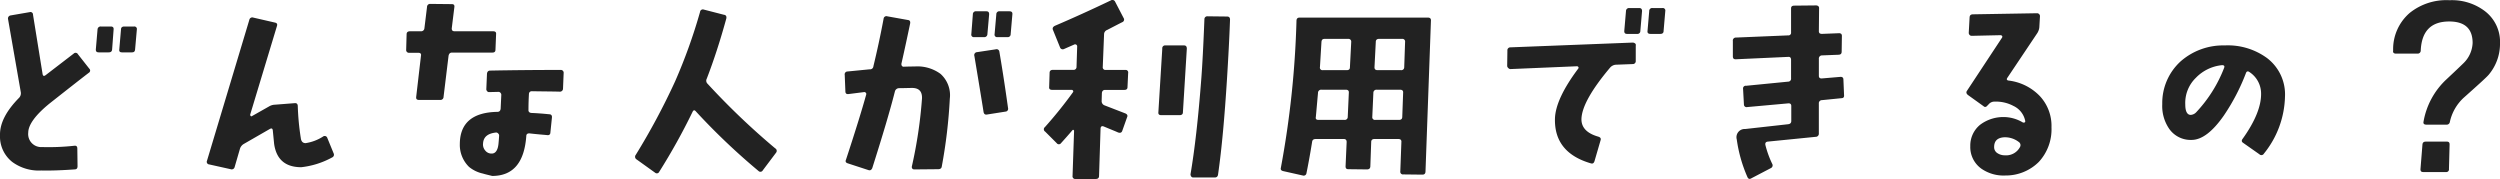 <svg xmlns="http://www.w3.org/2000/svg" width="437.381" height="31.312" viewBox="0 0 437.381 31.312"><path d="M33.478-23.56a.44.44,0,0,0-.494-.532h-1.71c-.38,0-.57.19-.57.532l-.3,3.5c-.038.342.114.494.494.494H32.6c.38,0,.532-.152.57-.494Zm-4.066,0c.038-.342-.114-.532-.494-.532h-1.71a.541.541,0,0,0-.608.532l-.3,3.5c0,.342.152.494.532.494h1.71c.38,0,.57-.152.608-.494Zm-4.256,6.84L23.18-19.228a.467.467,0,0,0-.76-.114l-4.9,3.762c-.3.228-.456.152-.532-.19L15.314-26.144a.454.454,0,0,0-.608-.456l-3.306.57a.536.536,0,0,0-.456.646L13.186-12.54a1.166,1.166,0,0,1-.3.912C10.64-9.348,9.5-7.182,9.538-5.092A5.664,5.664,0,0,0,11.7-.38,7.849,7.849,0,0,0,16.758,1.1c1.748.038,3.686-.038,5.814-.19.38,0,.532-.19.532-.57l-.038-3.078c0-.342-.152-.532-.494-.494A40.945,40.945,0,0,1,16.91-3,2.275,2.275,0,0,1,14.478-5.51c0-1.368,1.254-3.116,3.8-5.168,3.23-2.546,5.51-4.332,6.8-5.32A.445.445,0,0,0,25.156-16.72ZM67.906-1.9,66.8-4.6a.478.478,0,0,0-.76-.228A7.788,7.788,0,0,1,63-3.686c-.456,0-.76-.266-.836-.874a44.744,44.744,0,0,1-.532-5.662c-.038-.342-.19-.494-.57-.456l-3.42.266a2.126,2.126,0,0,0-1.026.3L53.656-8.436a.184.184,0,0,1-.266,0,.321.321,0,0,1-.076-.266l4.674-15.466c.114-.342,0-.532-.342-.608l-3.8-.874a.518.518,0,0,0-.684.38L45.752-.608a.454.454,0,0,0,.38.646l3.762.836a.524.524,0,0,0,.684-.342l.95-3.268a1.49,1.49,0,0,1,.646-.8l4.56-2.622c.342-.19.494-.076.532.266.114,1.14.19,1.938.228,2.318.38,2.736,1.976,4.1,4.75,4.1a14.6,14.6,0,0,0,5.4-1.71A.517.517,0,0,0,67.906-1.9ZM96.33-22.762c.038-.342-.152-.494-.532-.494H89.072c-.38,0-.532-.19-.494-.57l.456-3.686c.038-.342-.114-.494-.456-.494l-3.762-.038a.529.529,0,0,0-.57.532l-.456,3.724a.575.575,0,0,1-.646.532H81.282c-.418,0-.608.19-.608.532l-.076,2.7a.481.481,0,0,0,.532.532h1.6c.38,0,.532.19.456.532l-.836,7.182c-.038.38.114.532.494.532h3.686a.539.539,0,0,0,.608-.532l.874-7.182c.076-.38.266-.57.608-.57h7.068c.342,0,.532-.152.532-.494Zm11.818,6.84a.5.5,0,0,0-.57-.57c-4.18,0-8.284.038-12.274.114q-.513,0-.57.57l-.114,2.66a.488.488,0,0,0,.152.38.37.37,0,0,0,.342.152l1.634-.038a.464.464,0,0,1,.342.152.566.566,0,0,1,.152.342c-.076,1.634-.114,2.432-.114,2.432q-.057.57-.57.57c-4.37.076-6.574,1.976-6.574,5.662A5.388,5.388,0,0,0,91.58.456a5.72,5.72,0,0,0,2.432,1.178c.494.152,1.026.266,1.634.418,3.648,0,5.624-2.318,5.966-6.954,0-.342.19-.494.532-.494,1.292.152,2.318.228,3.078.3.38.076.608-.114.608-.456L106.1-8.17c.038-.38-.152-.57-.494-.57-1.14-.114-2.166-.19-3.116-.228-.342-.038-.532-.228-.494-.57,0-1.1.038-2.014.076-2.66,0-.38.19-.57.532-.57,2.052.038,3.648.038,4.864.076a.529.529,0,0,0,.57-.532ZM96.862-5.016c-.038.608-.076,1.064-.114,1.444-.114,1.14-.532,1.71-1.178,1.71a1.373,1.373,0,0,1-1.14-.532,1.61,1.61,0,0,1-.38-1.254c.076-1.14.836-1.748,2.318-1.9a.525.525,0,0,1,.342.19A.464.464,0,0,1,96.862-5.016Zm48.45,3a.5.5,0,0,0-.152-.76A126.391,126.391,0,0,1,133.342-14.06a.741.741,0,0,1-.152-.912c1.216-3.154,2.356-6.65,3.42-10.526.076-.38-.076-.608-.418-.646l-3.534-.912a.491.491,0,0,0-.646.418,94.035,94.035,0,0,1-4.37,12.16,119.018,119.018,0,0,1-6.878,12.844.534.534,0,0,0,.152.8l3.23,2.318a.457.457,0,0,0,.722-.152,108.592,108.592,0,0,0,5.814-10.45c.152-.342.342-.418.57-.152a115.344,115.344,0,0,0,10.982,10.45.47.47,0,0,0,.76-.114ZM186.656-26.22c.038-.38-.152-.532-.532-.532h-1.672a.521.521,0,0,0-.608.532l-.3,3.458a.44.44,0,0,0,.494.532h1.748a.51.51,0,0,0,.57-.532Zm-4.066,0c0-.38-.152-.532-.494-.532h-1.748a.521.521,0,0,0-.608.532l-.266,3.458a.44.44,0,0,0,.494.532h1.71a.541.541,0,0,0,.608-.532ZM185.9-9.8c-.646-4.636-1.178-7.9-1.52-9.88a.491.491,0,0,0-.646-.418l-3.268.494a.514.514,0,0,0-.456.684c.988,5.928,1.52,9.2,1.6,9.766.076.38.266.532.646.456L185.44-9.2A.487.487,0,0,0,185.9-9.8Zm-10.184-1.71a5.008,5.008,0,0,0-1.634-4.294,6.821,6.821,0,0,0-4.522-1.292c-1.178,0-1.824.038-1.9.038a.37.37,0,0,1-.342-.152.625.625,0,0,1-.076-.38c.608-2.66,1.1-5.016,1.52-6.992.076-.38-.038-.608-.38-.646l-3.61-.646a.491.491,0,0,0-.646.418c-.57,3.04-1.178,5.814-1.786,8.322a.575.575,0,0,1-.646.532l-3.876.38a.5.5,0,0,0-.494.608l.114,2.85c0,.38.19.532.532.494l2.7-.342a.3.3,0,0,1,.3.076.306.306,0,0,1,.114.342Q160-8.265,157.548-.8c-.152.342-.038.532.3.646l3.61,1.178q.456.171.684-.342c1.786-5.624,3.116-10.07,3.952-13.376a.761.761,0,0,1,.684-.608c.836,0,1.634-.038,2.432-.038,1.14.038,1.672.646,1.634,1.824A79.761,79.761,0,0,1,169.062.418a.459.459,0,0,0,.114.38.465.465,0,0,0,.342.114L173.66.874c.38,0,.608-.152.646-.494A89.348,89.348,0,0,0,175.712-11.514Zm49.02-13.756c0-.38-.152-.57-.532-.57l-3.382-.038a.5.5,0,0,0-.57.494c-.19,4.864-.38,8.246-.532,10.26-.532,7.03-1.178,12.654-1.9,16.872a.642.642,0,0,0,.114.38.4.4,0,0,0,.342.19h3.8q.513,0,.57-.57c.646-4.484,1.14-10.032,1.558-16.682C224.428-18.544,224.618-22,224.732-25.27Zm-7.562,5.054c0-.38-.152-.57-.494-.57h-3.23a.5.5,0,0,0-.57.57l-.684,11.134c-.038.342.152.494.494.494h3.23c.342,0,.57-.152.57-.494ZM206.91-15.96a.44.44,0,0,0-.494-.532H203a.465.465,0,0,1-.532-.532l.228-5.7a.81.81,0,0,1,.532-.76c1.178-.608,2.052-1.064,2.66-1.368a.48.48,0,0,0,.228-.722l-1.482-2.85a.519.519,0,0,0-.76-.228q-5.13,2.451-9.8,4.446c-.342.19-.456.418-.3.76l1.216,3a.5.5,0,0,0,.684.3l1.824-.8a.357.357,0,0,1,.342.038.346.346,0,0,1,.152.3l-.114,3.572a.508.508,0,0,1-.57.532h-3.572c-.38,0-.57.19-.57.532l-.076,2.47c-.038.342.152.494.532.494h3.42a.257.257,0,0,1,.228.152c.076.114.038.19-.038.3A75.3,75.3,0,0,1,192.356-6.5a.48.48,0,0,0,.038.8l2.014,2.014a.461.461,0,0,0,.76,0c.684-.76,1.368-1.52,1.976-2.242.076-.076.114-.114.19-.076a.209.209,0,0,1,.114.19l-.266,7.866a.465.465,0,0,0,.532.532h3.534c.38,0,.57-.19.57-.532l.266-8.322c.038-.342.228-.456.532-.342,1.178.494,2.052.836,2.546,1.064.38.114.608.038.722-.3l.836-2.356c.152-.3.038-.532-.3-.684L202.768-10.3a.775.775,0,0,1-.494-.76l.038-1.368q.057-.57.57-.57h3.344c.38,0,.57-.152.57-.494Zm52.972-9.12c.038-.38-.152-.57-.532-.57H236.892c-.342,0-.532.19-.532.57A164.42,164.42,0,0,1,233.624.646q-.114.456.456.57l3.382.76a.491.491,0,0,0,.646-.418c.266-1.292.608-3.116.988-5.472.038-.342.266-.494.646-.494h4.9c.342,0,.494.19.494.532L244.948.38c0,.342.152.494.494.494l3.23.038c.38,0,.57-.152.608-.494l.152-4.294c0-.342.19-.532.57-.532h4.18c.38,0,.57.19.532.532l-.19,5.13a.465.465,0,0,0,.532.532l3.344.038c.342,0,.532-.19.532-.57Zm-4.522,3.686-.152,4.446a.5.5,0,0,1-.57.494h-4.1c-.342,0-.532-.152-.532-.494l.228-4.446c0-.342.19-.532.57-.532h4.028A.465.465,0,0,1,255.36-21.394Zm-.342,8.892-.152,4.218c0,.342-.19.532-.57.532h-4.142a.465.465,0,0,1-.532-.532l.19-4.218a.529.529,0,0,1,.57-.532h4.1C254.866-13.034,255.056-12.844,255.018-12.5Zm-9.082-8.892-.228,4.446c0,.342-.19.494-.57.494h-4.18a.44.44,0,0,1-.494-.532l.266-4.408c.038-.38.19-.532.57-.532h4.1A.481.481,0,0,1,245.936-21.394Zm-.418,8.892-.19,4.218a.51.51,0,0,1-.57.532H240.2c-.342,0-.532-.152-.456-.494.114-1.178.228-2.584.38-4.218a.549.549,0,0,1,.608-.57h4.256C245.366-13.034,245.556-12.844,245.518-12.5ZM300.884-26.79a.44.44,0,0,0-.494-.532h-1.748a.51.51,0,0,0-.57.532l-.3,3.5c-.038.342.152.494.532.494h1.71c.342,0,.57-.152.57-.494Zm-4.066,0c0-.342-.152-.532-.494-.532h-1.748a.529.529,0,0,0-.57.532l-.3,3.5c0,.342.152.494.494.494h1.748a.5.5,0,0,0,.57-.494Zm-1.1,6.042a.365.365,0,0,0-.114-.38.8.8,0,0,0-.38-.152l-21.432.836a.51.51,0,0,0-.532.57l-.038,2.7a.525.525,0,0,0,.19.342.525.525,0,0,0,.342.19l11.666-.494a.287.287,0,0,1,.266.152.234.234,0,0,1-.038.266c-2.622,3.5-3.99,6.422-4.066,8.7q-.171,5.985,6.27,7.866c.342.114.532-.038.646-.38L289.56-4.18c.114-.342-.038-.532-.418-.646-1.976-.57-2.964-1.6-2.926-3.116.076-2.09,1.748-5.092,5.054-9.006a1.5,1.5,0,0,1,.912-.456l3-.114a.51.51,0,0,0,.532-.57Zm36.442,8.664-.114-2.736c0-.342-.228-.494-.57-.456l-3.154.266q-.57.057-.57-.456V-18.43a.549.549,0,0,1,.57-.608l2.926-.114c.342-.038.494-.19.494-.57l.038-2.7a.567.567,0,0,0-.114-.38.611.611,0,0,0-.418-.114l-2.926.114a.73.73,0,0,1-.456-.114.567.567,0,0,1-.114-.38l.038-3.952a.473.473,0,0,0-.152-.418.683.683,0,0,0-.418-.114l-3.762.038c-.38,0-.57.152-.57.494v4.18a.465.465,0,0,1-.532.532l-9.12.38a.521.521,0,0,0-.532.608v2.66c0,.38.152.532.494.532l9.158-.418c.38-.038.532.152.532.532v3.192a.521.521,0,0,1-.532.608l-7.334.722a.465.465,0,0,0-.532.532l.152,2.736a.456.456,0,0,0,.57.456l7.144-.646q.57-.057.57.456v2.622q0,.513-.57.57l-7.486.836a1.437,1.437,0,0,0-1.482,1.824,24.744,24.744,0,0,0,1.862,6.574q.228.513.684.228l3.42-1.786a.527.527,0,0,0,.228-.76A17.31,17.31,0,0,1,318.4-3.344c-.076-.38.076-.57.418-.608l8.36-.836a.549.549,0,0,0,.57-.608V-10.6a.541.541,0,0,1,.532-.608l3.42-.342C332.044-11.552,332.2-11.742,332.158-12.084Zm28.2,14.06a8.188,8.188,0,0,0,5.89-2.394,8.4,8.4,0,0,0,2.2-6.042,7.64,7.64,0,0,0-2.052-5.472,9.062,9.062,0,0,0-5.434-2.7c-.342-.038-.418-.228-.228-.494l5.244-7.828a2.364,2.364,0,0,0,.342-.988l.114-1.976a.482.482,0,0,0-.152-.342.488.488,0,0,0-.38-.152l-11.172.19c-.38,0-.57.152-.608.494l-.152,2.774a.566.566,0,0,0,.152.342.488.488,0,0,0,.38.152l5.054-.114a.385.385,0,0,1,.266.152.3.3,0,0,1-.038.3l-6.118,9.272c-.19.266-.114.532.19.76l2.7,1.938c.228.228.494.152.722-.152l.19-.19a1.3,1.3,0,0,1,1.026-.456,6.525,6.525,0,0,1,3.306.76,3.678,3.678,0,0,1,2.052,2.622.222.222,0,0,1-.114.266.416.416,0,0,1-.3,0,6.62,6.62,0,0,0-3.382-.95,6.764,6.764,0,0,0-4.066,1.33,4.688,4.688,0,0,0-1.748,3.762,4.641,4.641,0,0,0,1.9,3.914A6.77,6.77,0,0,0,360.354,1.976ZM362.938-3a2.75,2.75,0,0,1-2.66,1.444,2.322,2.322,0,0,1-1.292-.38A1.223,1.223,0,0,1,358.416-3c0-1.064.57-1.634,1.748-1.71a3.969,3.969,0,0,1,2.584.836A.664.664,0,0,1,362.938-3ZM409.3-11.78a7.982,7.982,0,0,0-3.154-6.8,11.613,11.613,0,0,0-7.41-2.2,11.247,11.247,0,0,0-7.676,2.774,9.846,9.846,0,0,0-3.23,7.486,7.02,7.02,0,0,0,1.216,4.332,4.578,4.578,0,0,0,3.914,1.938c1.786,0,3.686-1.444,5.662-4.294a36,36,0,0,0,3.838-7.372c.114-.342.342-.418.646-.19a4.5,4.5,0,0,1,2.014,3.724c.038,2.2-1.026,4.864-3.23,7.942-.228.3-.19.532.114.722l2.812,1.976a.5.5,0,0,0,.8-.114A16.4,16.4,0,0,0,409.3-11.78Zm-10.64-5.092a23.805,23.805,0,0,1-4.864,7.752,1.441,1.441,0,0,1-.988.494c-.608,0-.95-.608-.95-1.786a6.1,6.1,0,0,1,1.824-4.674,7.352,7.352,0,0,1,4.6-2.242C398.658-17.328,398.772-17.176,398.658-16.872Zm41.952,5.206c2.47-2.2,3.952-3.534,4.332-3.99a8.391,8.391,0,0,0,1.976-5.434,6.761,6.761,0,0,0-2.66-5.7,9.528,9.528,0,0,0-6.156-1.9,10.249,10.249,0,0,0-6.954,2.2,8.357,8.357,0,0,0-2.926,6.612c-.076.342.114.532.494.532h3.762a.529.529,0,0,0,.57-.532c.152-3.42,1.824-5.092,4.978-5.092q4.1,0,4.1,3.762a5.238,5.238,0,0,1-1.634,3.572c-1.292,1.254-2.28,2.166-2.926,2.774a13.179,13.179,0,0,0-4.028,7.41c-.076.342.076.532.494.532h3.5a.553.553,0,0,0,.608-.456A8.064,8.064,0,0,1,440.61-11.666ZM438.1-3.458c0-.342-.152-.494-.494-.494H433.96c-.38,0-.57.152-.608.494L433.01.8q-.057.57.456.57h3.99a.465.465,0,0,0,.532-.532Z" transform="translate(-9.537 28.728)" fill="#222"/></svg>